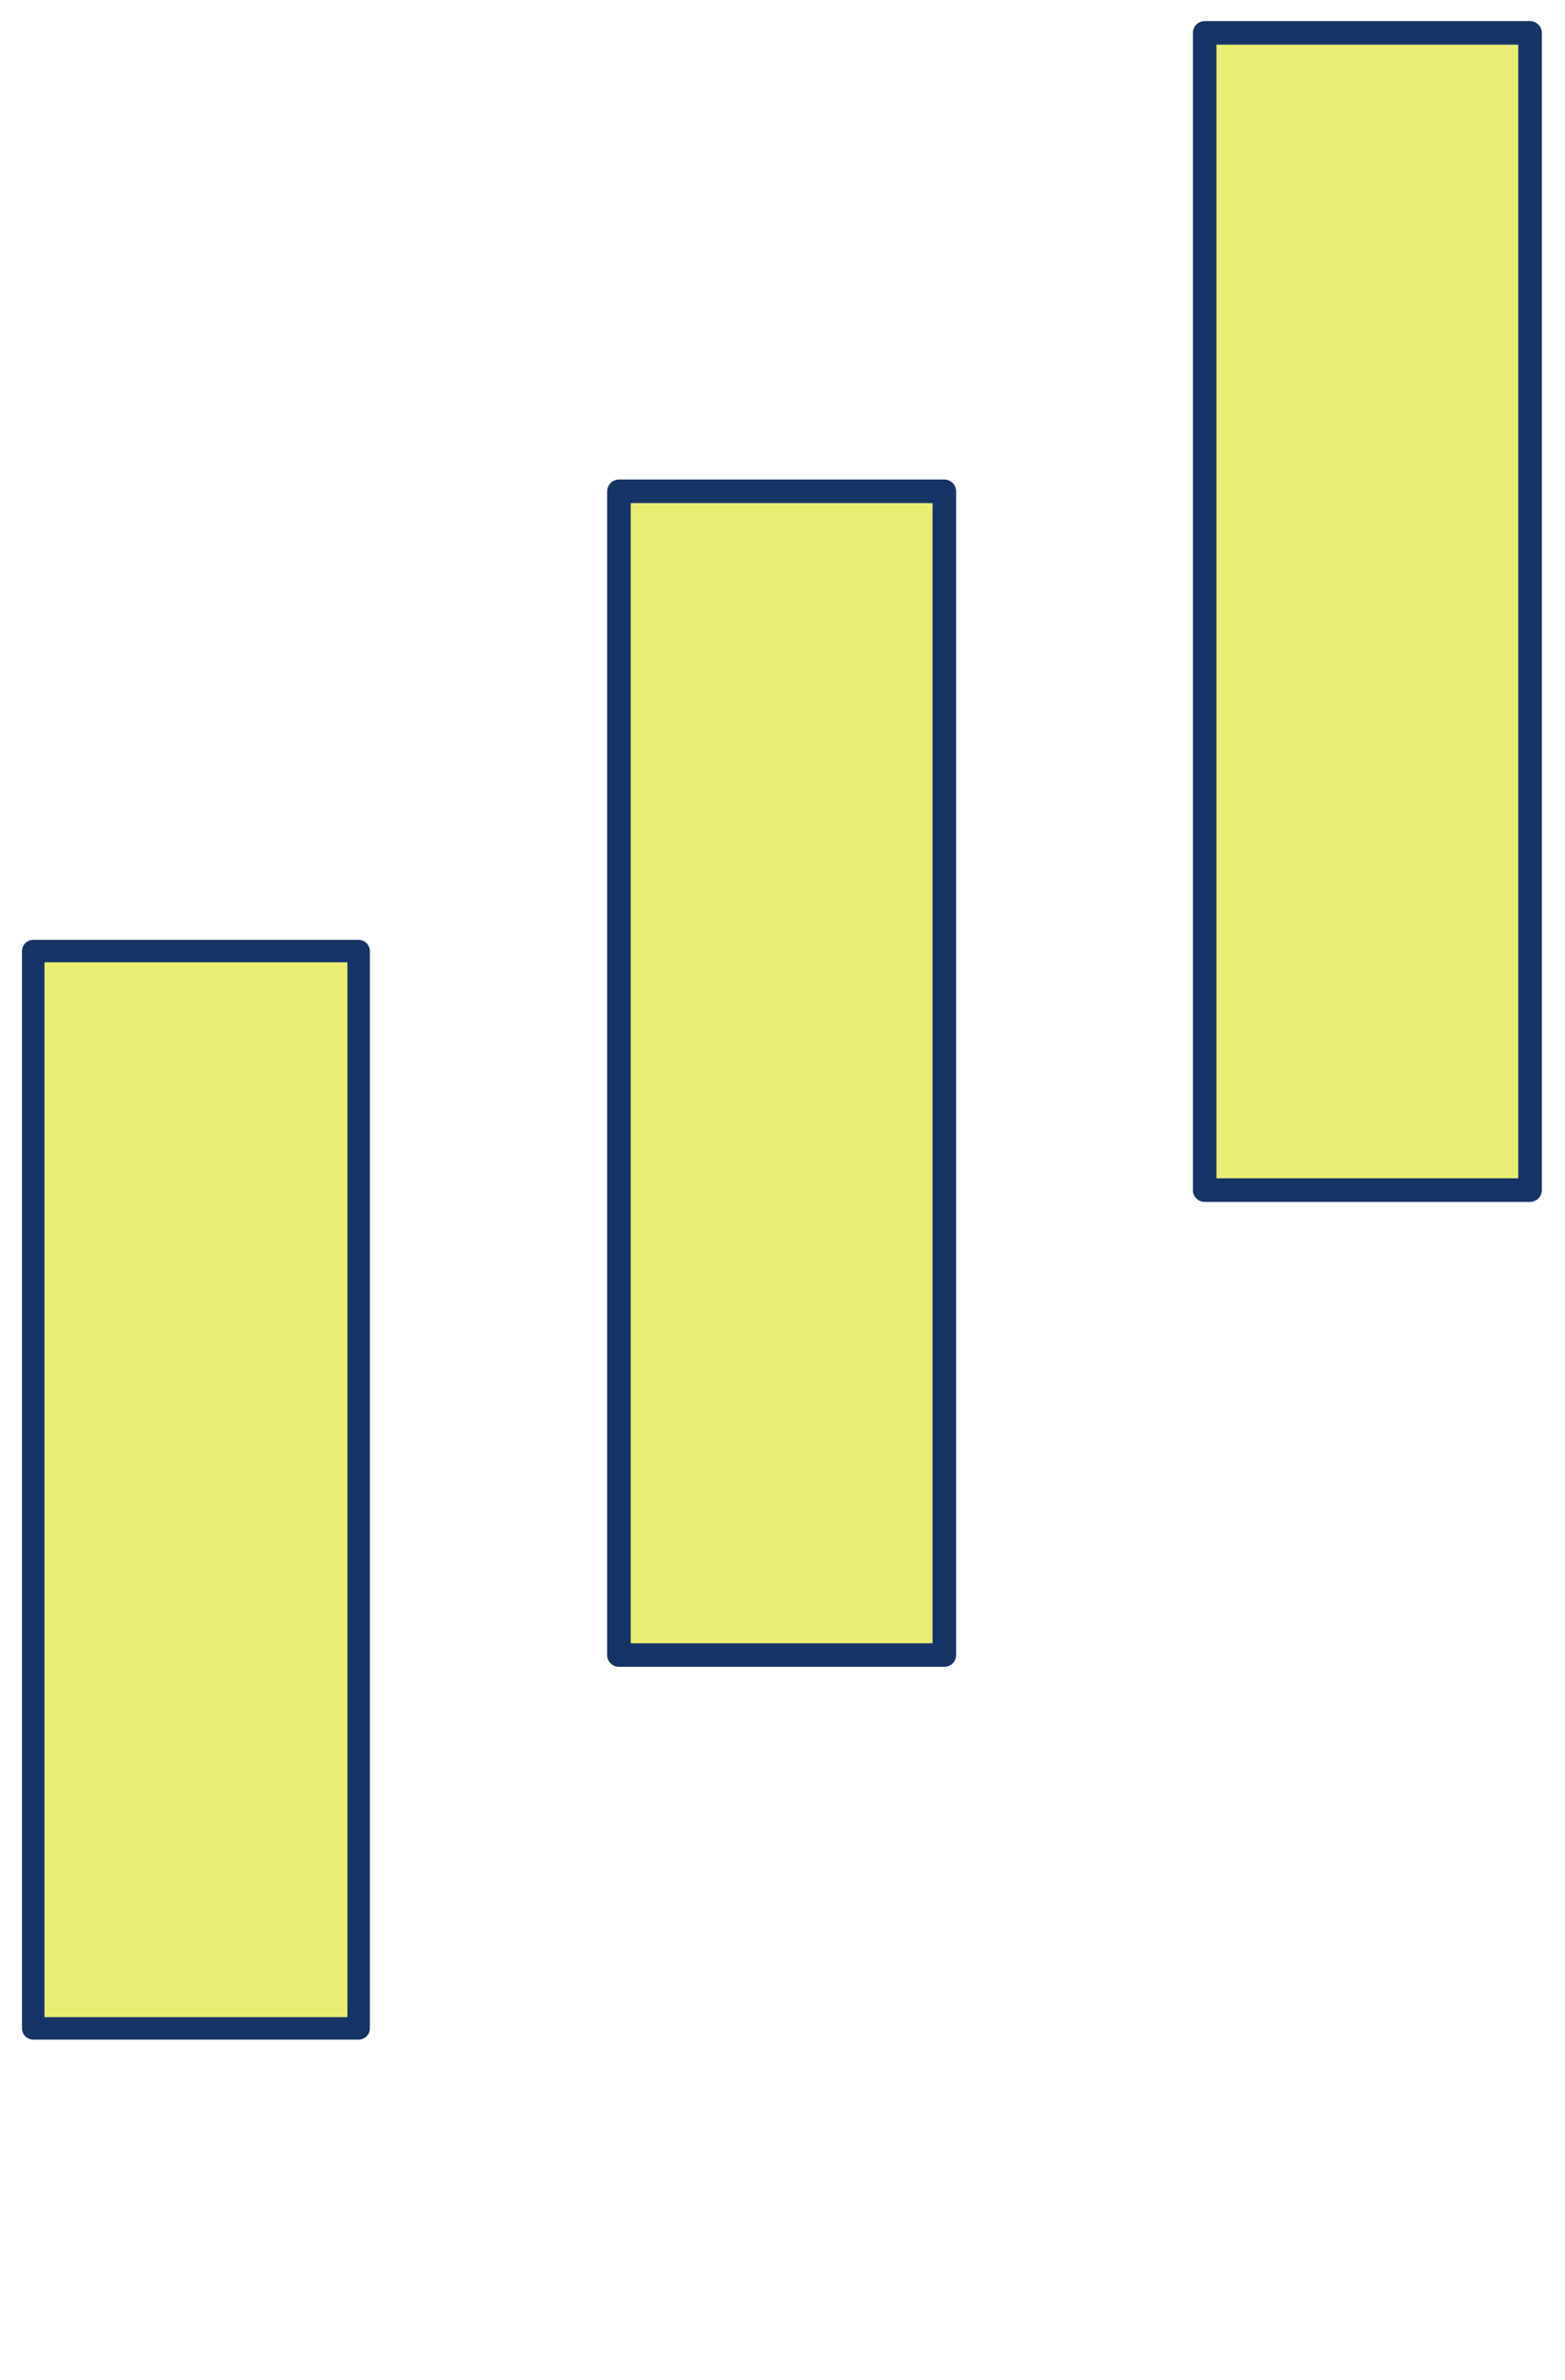 <svg xmlns="http://www.w3.org/2000/svg" xmlns:xlink="http://www.w3.org/1999/xlink" width="71.274" height="108.376" viewBox="0 0 71.274 108.376">
  <defs>
    <clipPath id="clip-path">
      <rect id="Rectangle_131" data-name="Rectangle 131" width="108.376" height="71.274" fill="#e9ee73"/>
    </clipPath>
  </defs>
  <g id="Group_426" data-name="Group 426" transform="translate(71.274) rotate(90)">
    <g id="Group_425" data-name="Group 425" transform="translate(0 0)" clip-path="url(#clip-path)">
      <rect id="Rectangle_128" data-name="Rectangle 128" width="49.052" height="14.819" transform="translate(43.304 54.941)" fill="#e9ee73" stroke="#163567" stroke-linecap="round" stroke-linejoin="round" stroke-width="1.022"/>
      <rect id="Rectangle_129" data-name="Rectangle 129" width="52.987" height="14.819" transform="translate(22.37 28.266)" fill="#e9ee73" stroke="#163567" stroke-linecap="round" stroke-linejoin="round" stroke-width="1.073"/>
      <rect id="Rectangle_130" data-name="Rectangle 130" width="52.691" height="14.819" transform="translate(1.497 1.592)" fill="#e9ee73" stroke="#163567" stroke-linecap="round" stroke-linejoin="round" stroke-width="1.073"/>
    </g>
  </g>
</svg>
